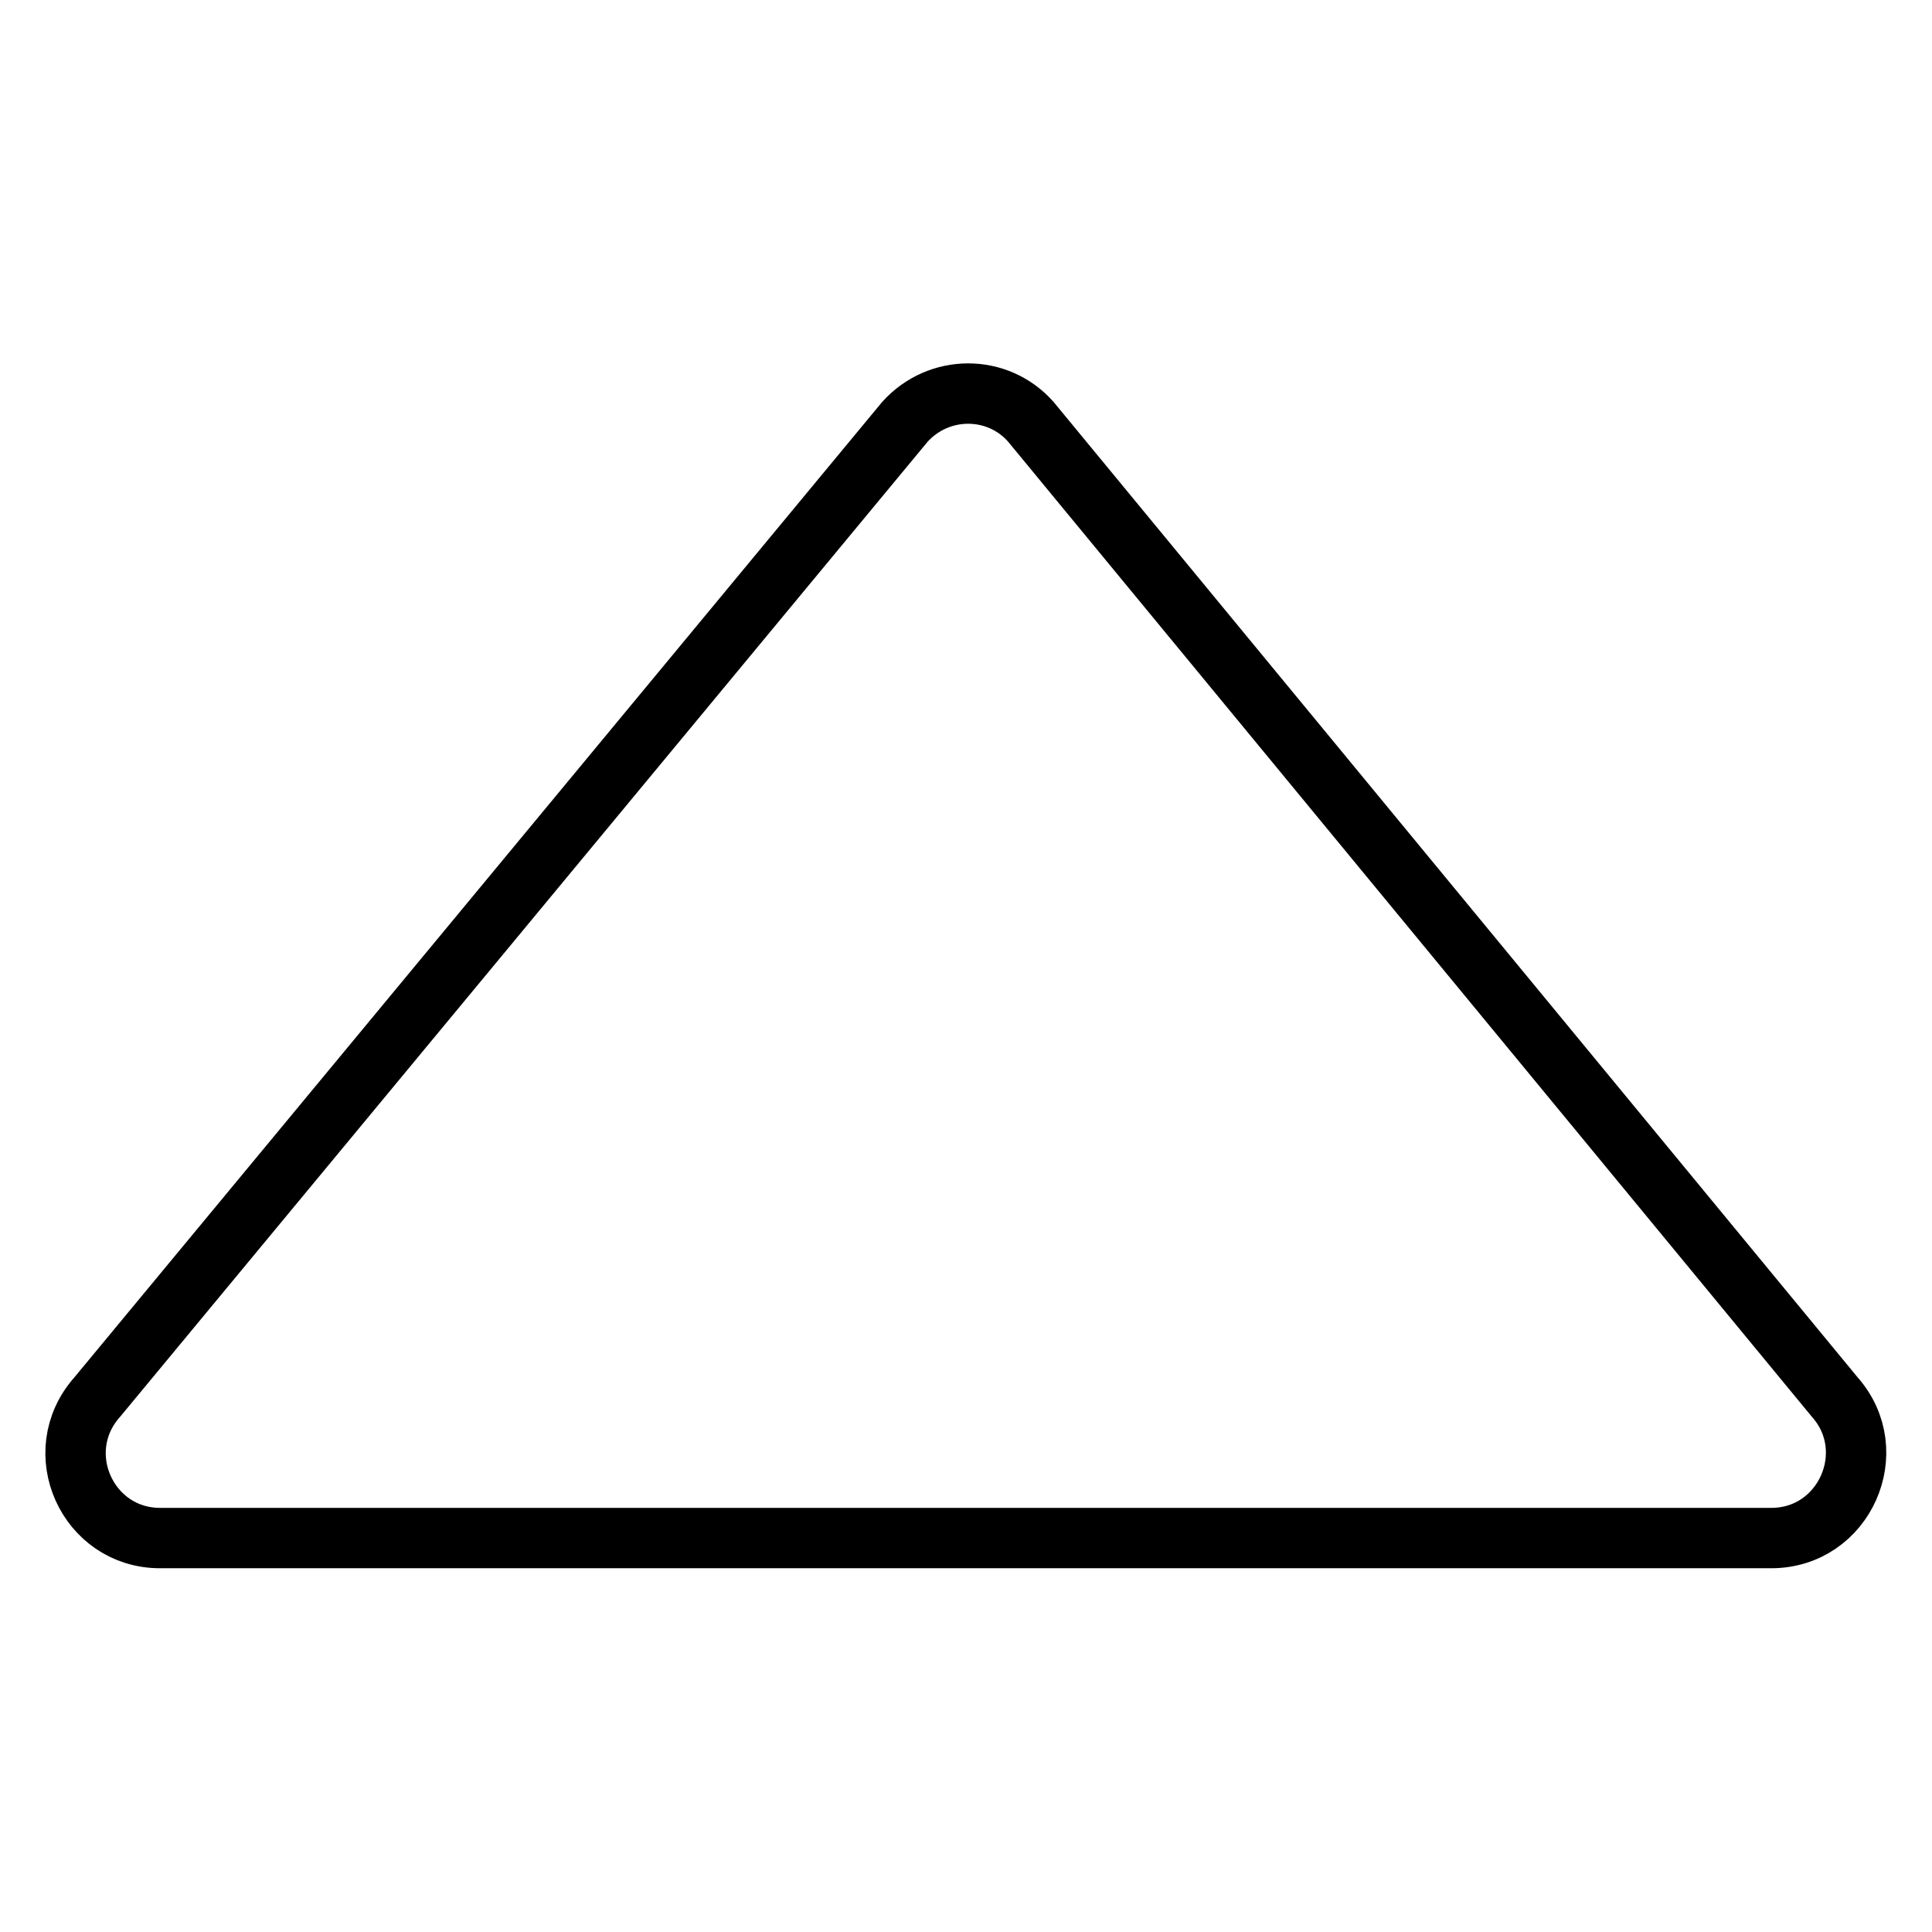 <?xml version="1.0" encoding="utf-8"?>
<!-- Svg Vector Icons : http://www.onlinewebfonts.com/icon -->
<!DOCTYPE svg PUBLIC "-//W3C//DTD SVG 1.1//EN" "http://www.w3.org/Graphics/SVG/1.1/DTD/svg11.dtd">
<svg version="1.1" xmlns="http://www.w3.org/2000/svg" xmlns:xlink="http://www.w3.org/1999/xlink" x="0px" y="0px" viewBox="0 0 256 256" enable-background="new 0 0 256 256" xml:space="preserve">
<g> <path stroke-width="8" fill-opacity="0" stroke="#000000"  d="M12.9,185.1l107-129.2c4.5-5,12.3-5,16.7,0l106.5,129.2c6.4,7.2,1.3,18.7-8.4,18.7H21.2 C11.6,203.8,6.4,192.4,12.9,185.1z"/></g>
</svg>